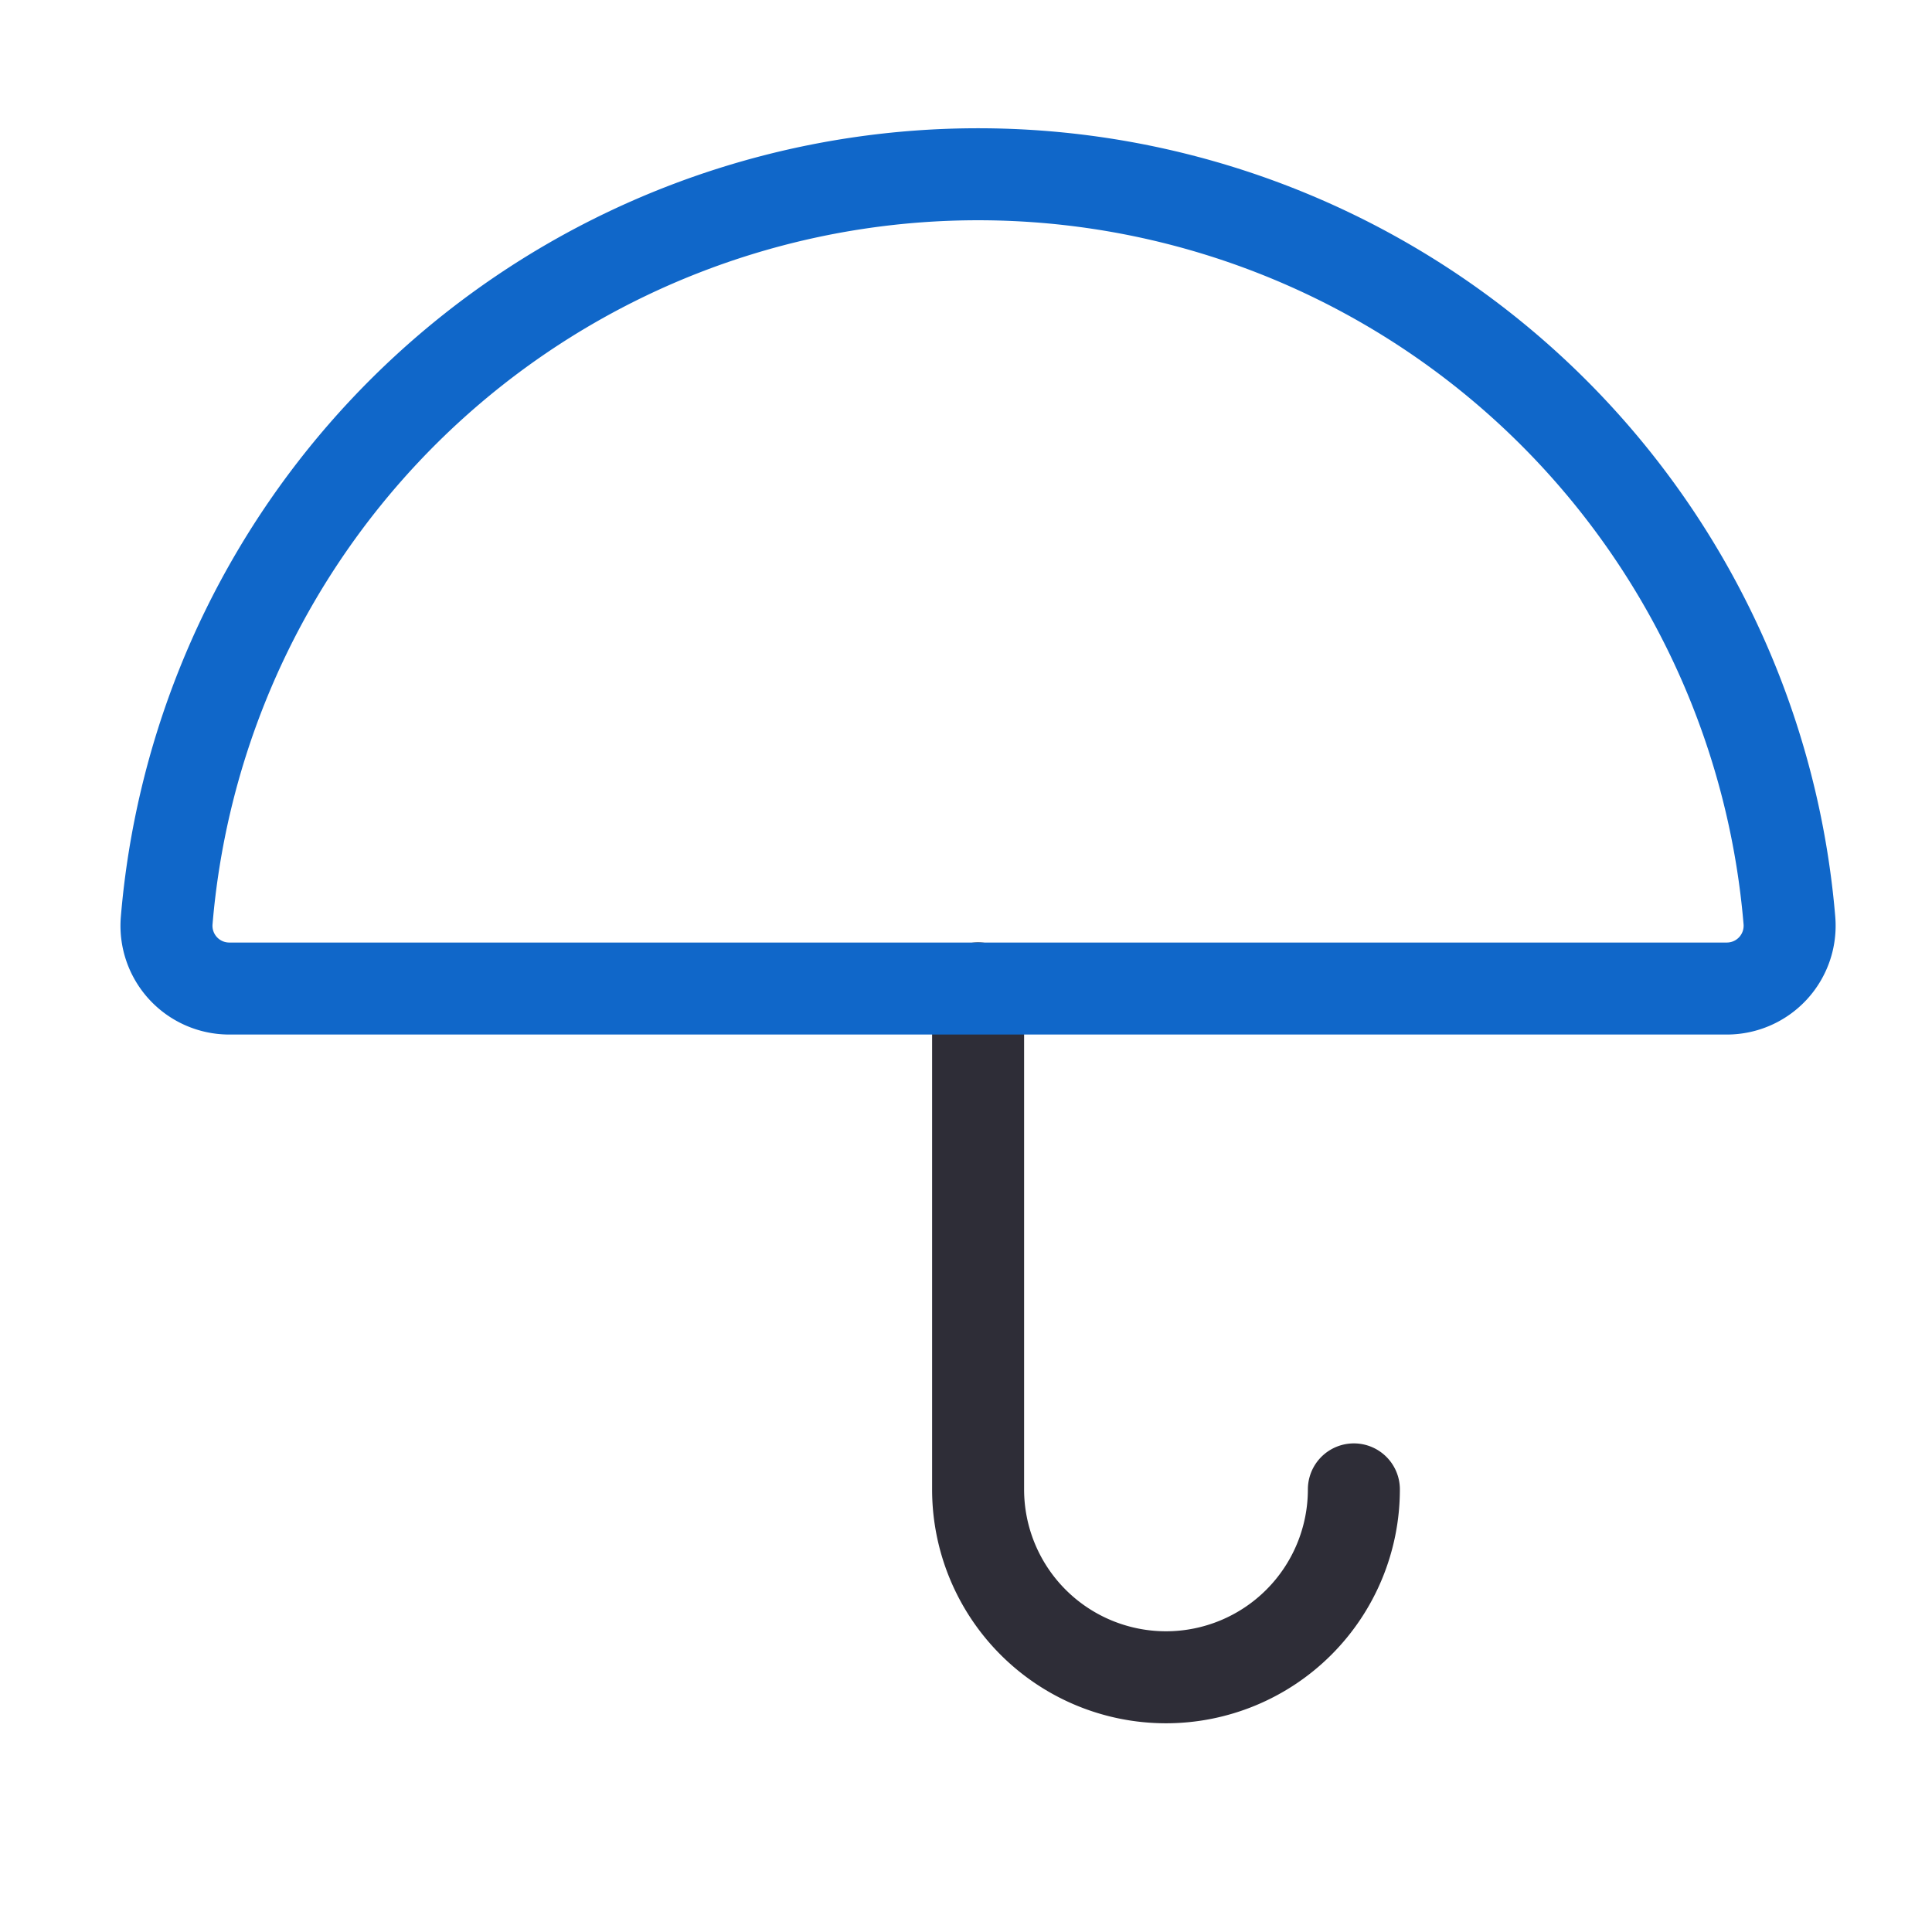<svg id="umbrella-simple" xmlns="http://www.w3.org/2000/svg" width="42" height="42" viewBox="0 0 42 42">
  <rect id="Rectangle_2730" data-name="Rectangle 2730" width="42" height="42" fill="none"/>
  <path id="Path_5173" data-name="Path 5173" d="M136.169,146.892a4.084,4.084,0,1,1-8.169,0V136" transform="translate(-106.737 -114.514)" fill="none" stroke="#2e2d37" stroke-linecap="round" stroke-linejoin="round" stroke-width="2"/>
  <path id="Path_5174" data-name="Path 5174" d="M25.692,49.7a1.365,1.365,0,0,1-1.357-1.482,17.7,17.7,0,0,1,35.276,0A1.365,1.365,0,0,1,58.254,49.7Z" transform="translate(-20.711 -28.21)" fill="none" stroke="#1067c9" stroke-linecap="round" stroke-linejoin="round" stroke-width="2"/>
</svg>
